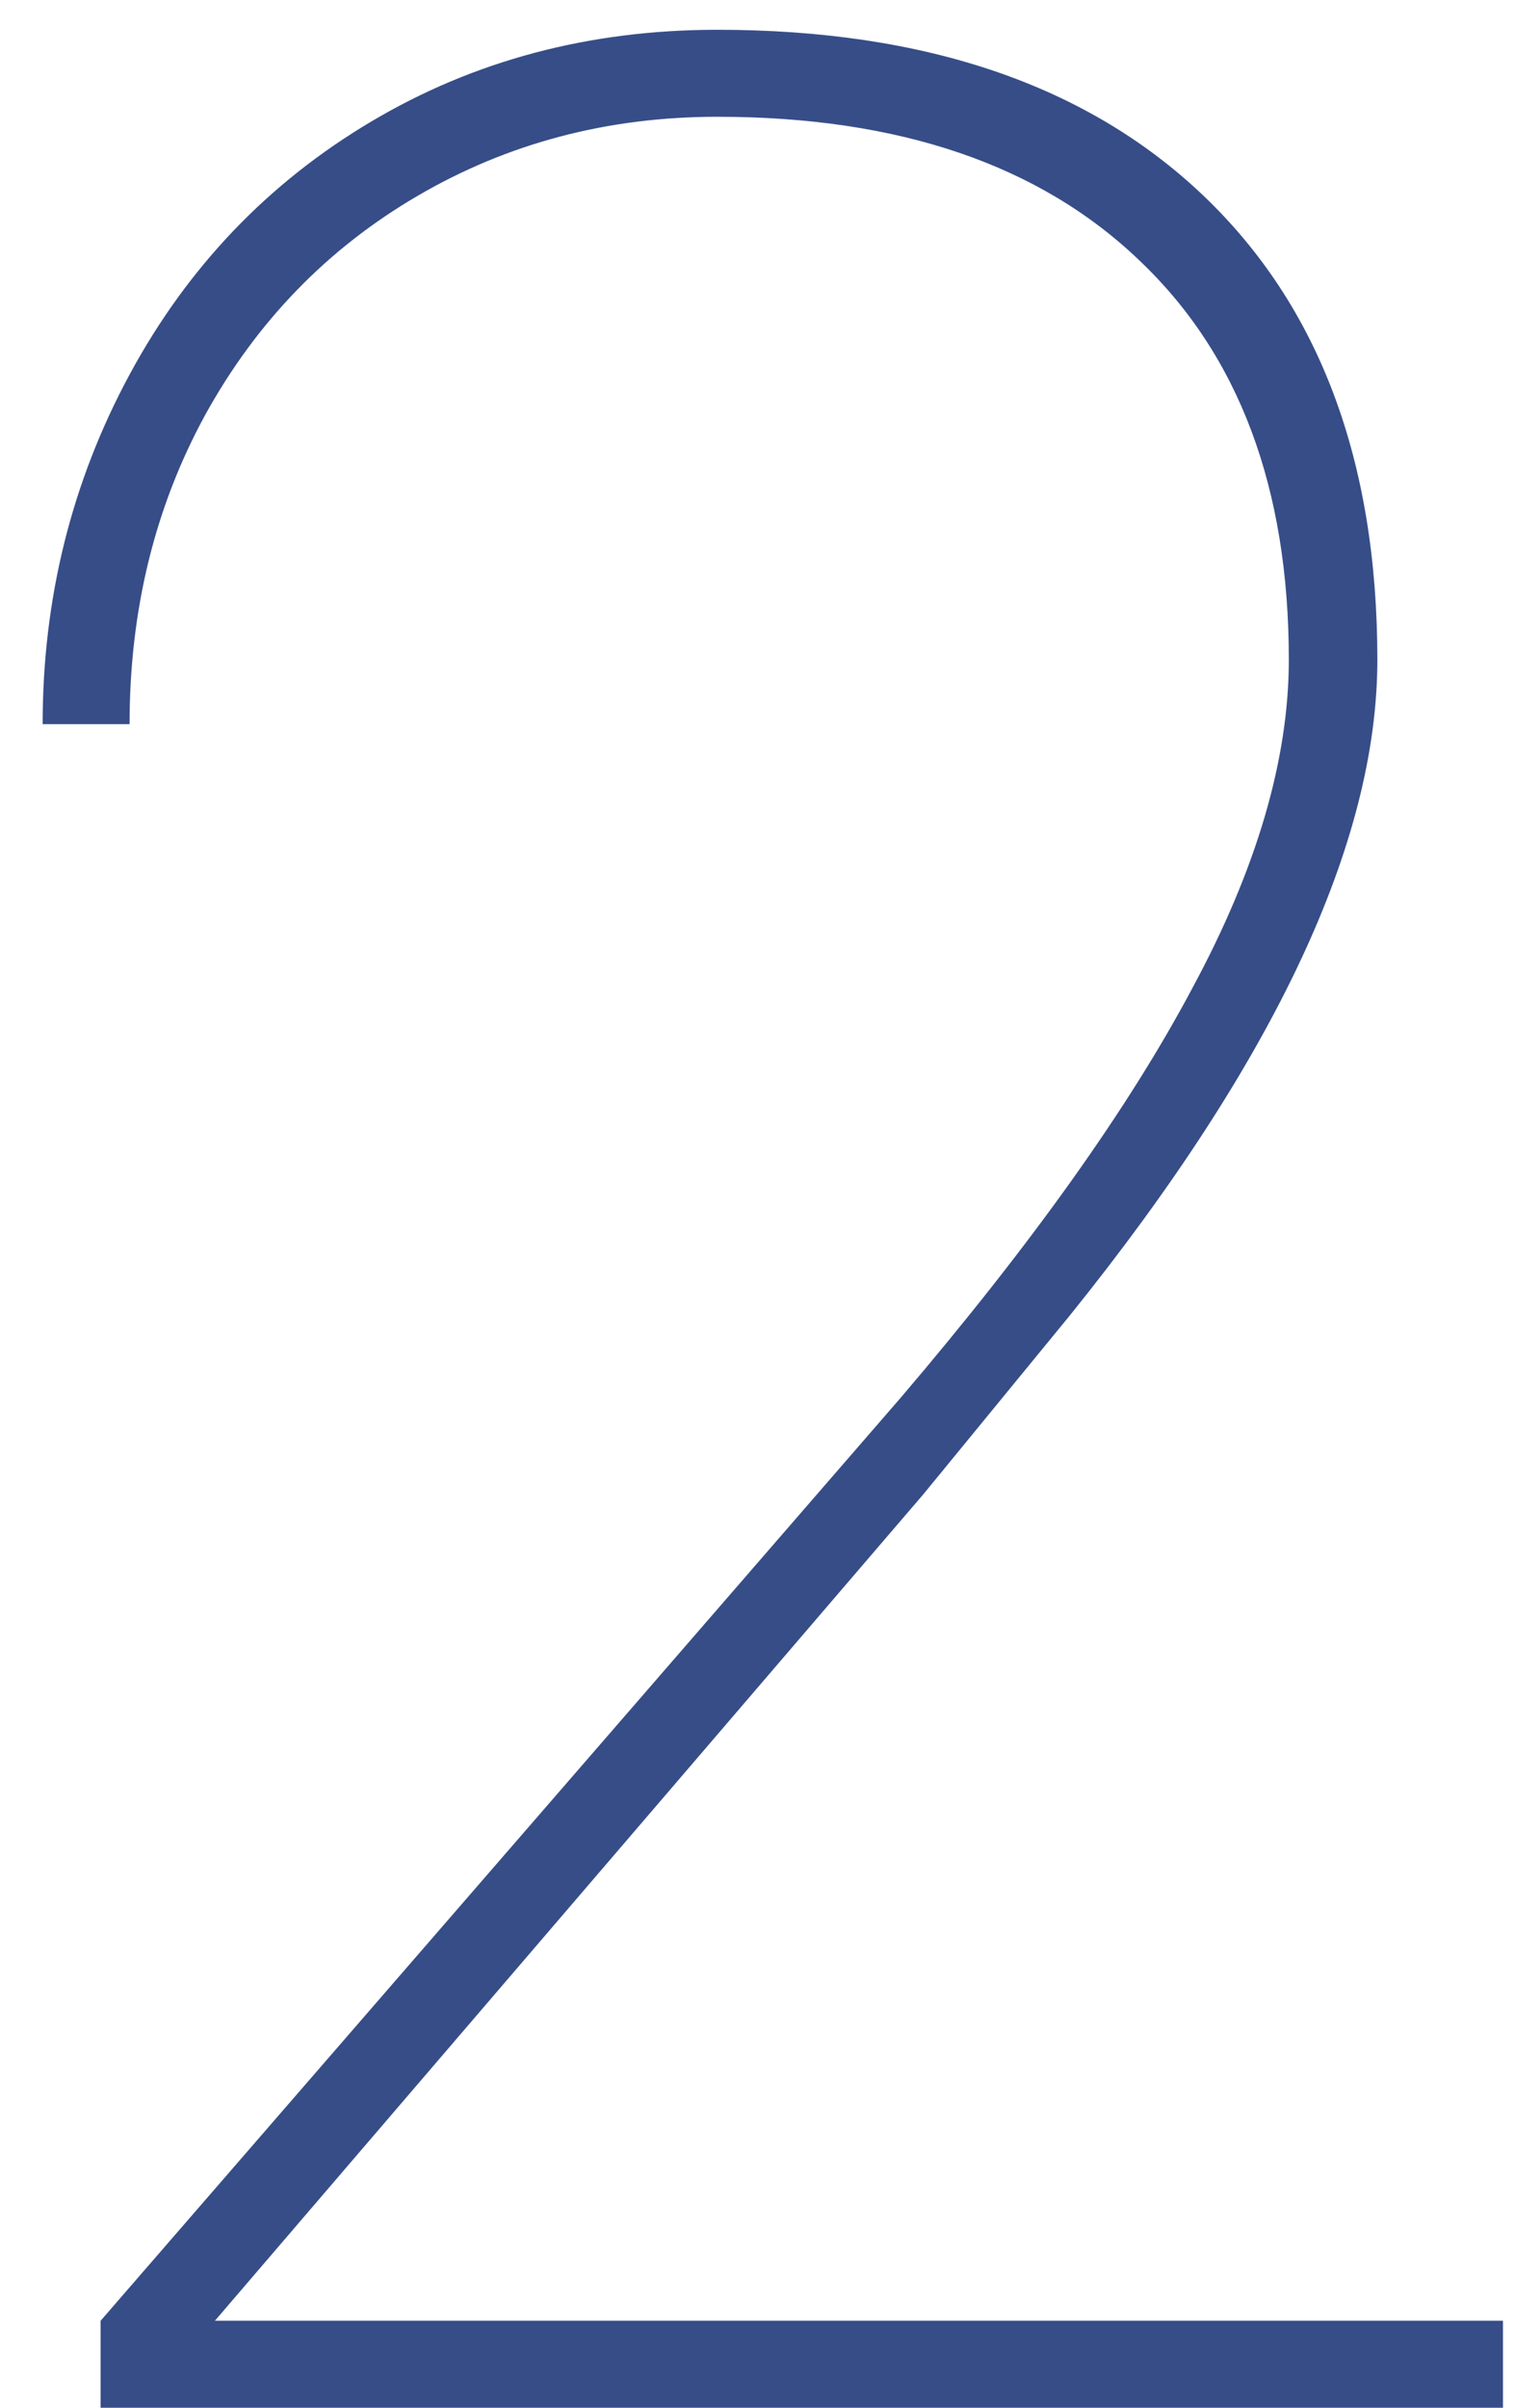 <?xml version="1.0" encoding="UTF-8"?> <svg xmlns="http://www.w3.org/2000/svg" width="34" height="54" viewBox="0 0 34 54" fill="none"> <path d="M33.73 54H2.258V52.049L20.216 31.345C23.155 27.9 25.335 24.841 26.756 22.167C28.201 19.493 28.924 17.036 28.924 14.796C28.924 10.942 27.804 7.955 25.564 5.835C23.323 3.691 20.168 2.619 16.097 2.619C13.64 2.619 11.399 3.209 9.376 4.39C7.353 5.57 5.763 7.208 4.606 9.304C3.474 11.375 2.908 13.688 2.908 16.241H0.957C0.957 13.423 1.607 10.809 2.908 8.4C4.209 5.992 6.016 4.101 8.328 2.728C10.641 1.354 13.23 0.668 16.097 0.668C20.77 0.668 24.407 1.909 27.009 4.39C29.61 6.871 30.911 10.339 30.911 14.796C30.911 18.891 28.611 23.793 24.01 29.502L20.722 33.513L4.823 52.049H33.73V54Z" fill="#374D88"></path> </svg> 
